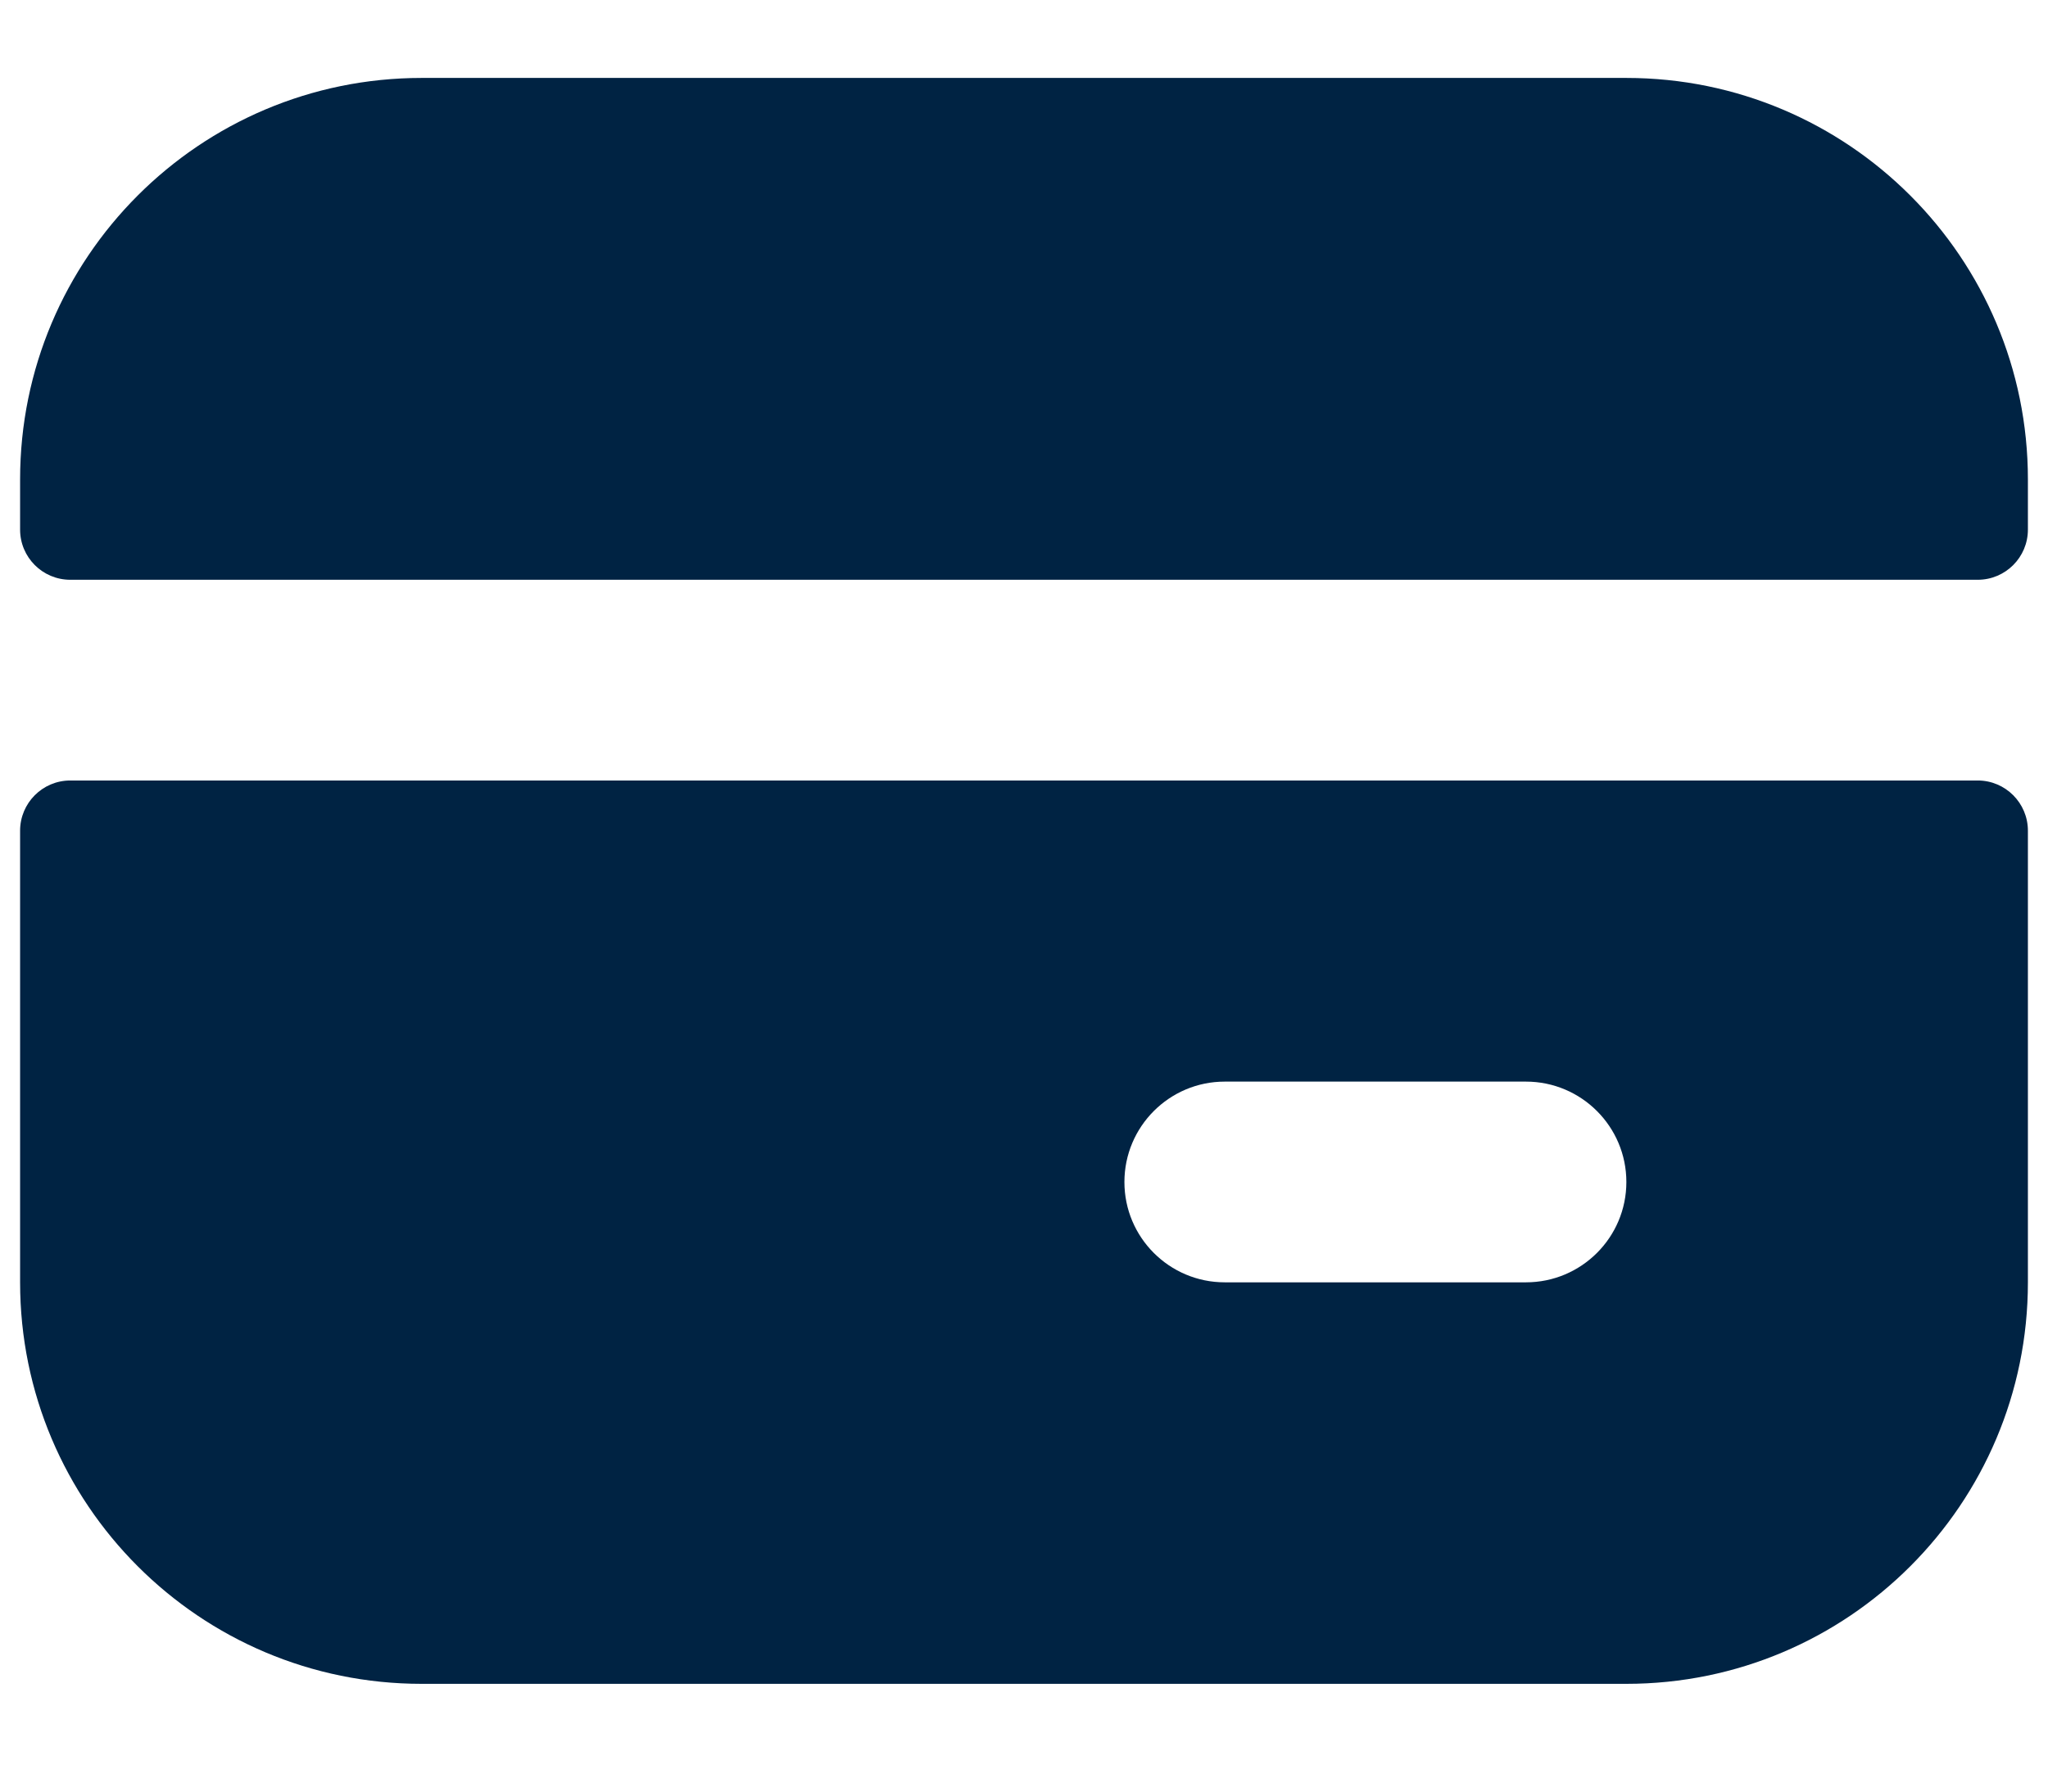 <?xml version="1.0" encoding="UTF-8"?>
<svg xmlns="http://www.w3.org/2000/svg" width="32" height="28" viewBox="0 0 32 28" fill="none">
  <path fill-rule="evenodd" clip-rule="evenodd" d="M0.314 7.493C0.314 4.027 3.123 1.218 6.588 1.218H25.412C28.877 1.218 31.686 4.027 31.686 7.493V8.277C31.686 8.71 31.335 9.061 30.902 9.061H1.098C0.665 9.061 0.314 8.71 0.314 8.277V7.493ZM1.098 12.198C0.665 12.198 0.314 12.55 0.314 12.983V20.041C0.314 23.507 3.123 26.316 6.588 26.316H25.412C28.877 26.316 31.686 23.507 31.686 20.041V12.983C31.686 12.55 31.335 12.198 30.902 12.198H1.098ZM17.569 18.473C17.569 17.607 18.271 16.904 19.137 16.904H23.843C24.709 16.904 25.412 17.607 25.412 18.473C25.412 19.339 24.709 20.041 23.843 20.041H19.137C18.271 20.041 17.569 19.339 17.569 18.473Z" fill="#002343"></path>
</svg>
